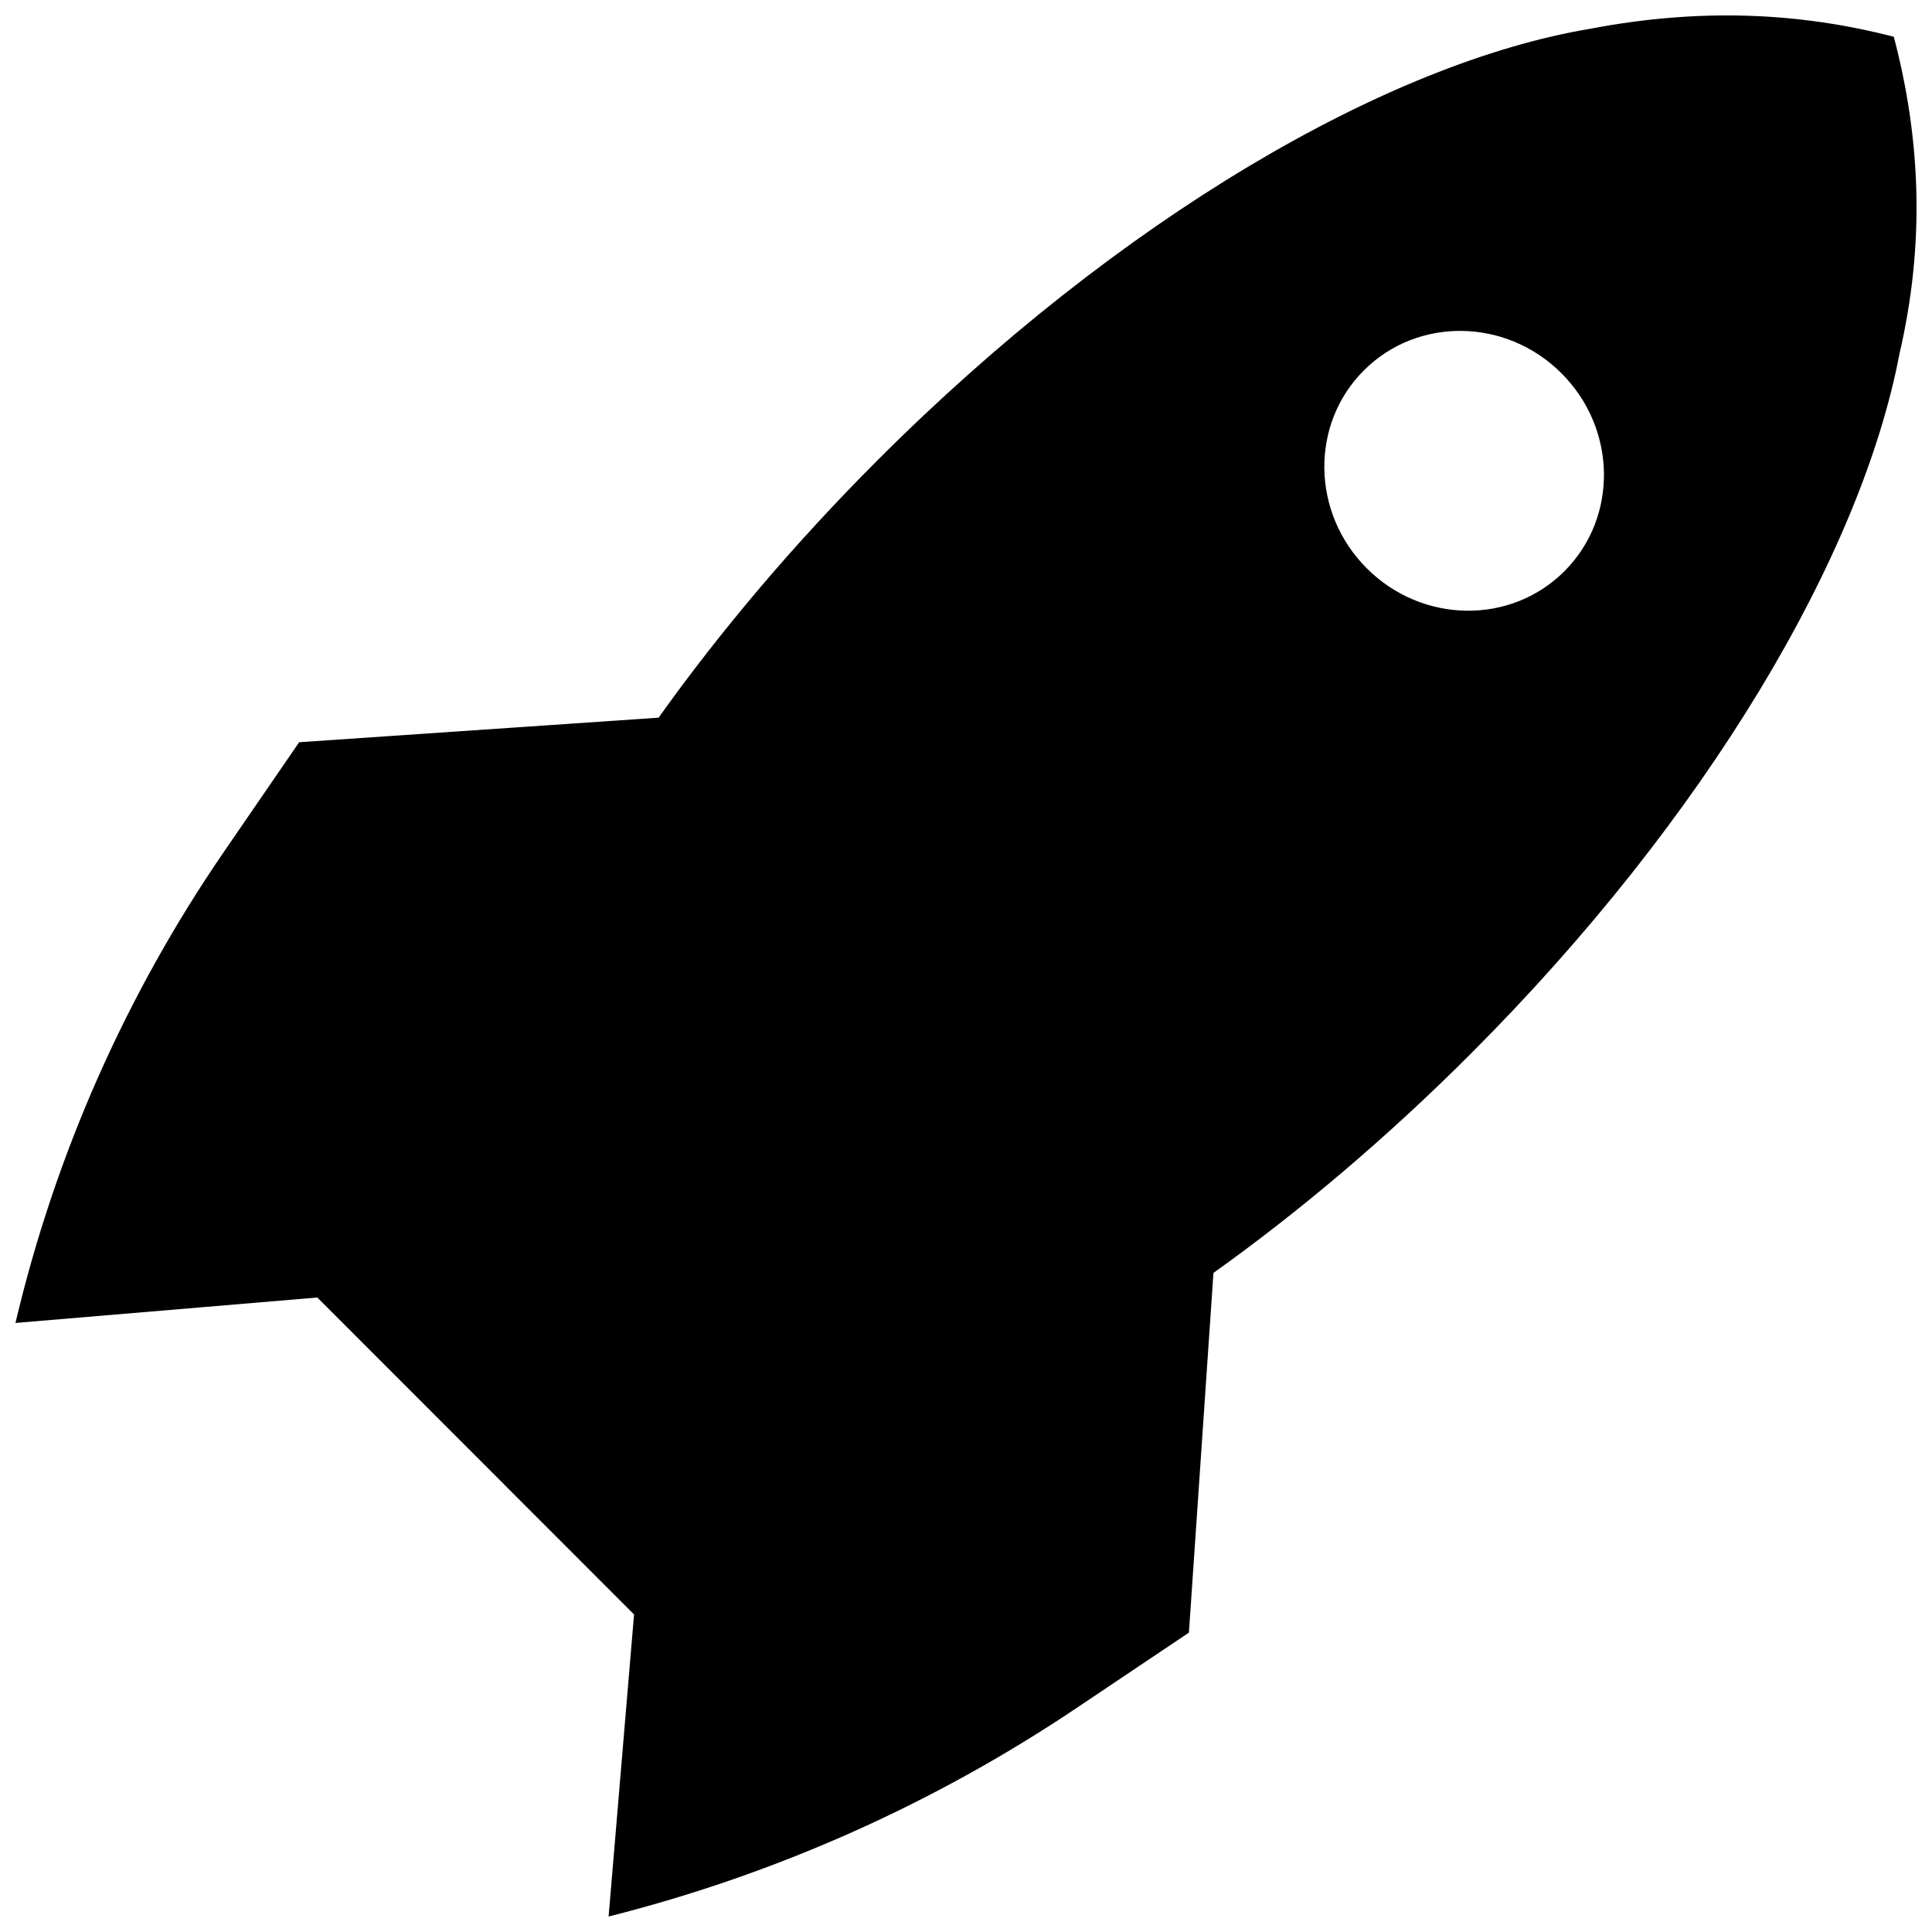 <?xml version="1.0" encoding="UTF-8"?>
<!-- Uploaded to: ICON Repo, www.iconrepo.com, Generator: ICON Repo Mixer Tools -->
<svg width="800px" height="800px" version="1.1" viewBox="144 144 512 512" xmlns="http://www.w3.org/2000/svg">
 <defs>
  <clipPath id="a">
   <path d="m148.09 148.09h503.81v503.81h-503.81z"/>
  </clipPath>
 </defs>
 <g clip-path="url(#a)">
  <path d="m312.03 571.85-83.938-83.996-79.996 6.742c10.555-44.715 29.309-87.082 55.309-124.95l19.875-28.945 95.258-6.512c16.332-22.91 35.805-45.992 58.023-68.227 64.082-64.129 135.2-105.4 188.98-114.36 28.762-5.484 55.152-4.379 80.34 2.148 7.281 27.688 8.172 55.293 1.504 83.992-10.145 53.371-50.965 122.82-113.63 185.53-22.219 22.234-45.281 41.719-68.176 58.062l-6.504 95.328-29.867 20.039c-37.832 25.383-79.75 44.055-123.92 55.199zm194.17-277.25c14.68 14.691 38.137 15.039 52.395 0.77 14.254-14.266 13.91-37.738-0.77-52.43-14.68-14.691-38.137-15.035-52.395-0.77-14.254 14.266-13.91 37.738 0.77 52.43z" fill-rule="evenodd"/>
 </g>
</svg>